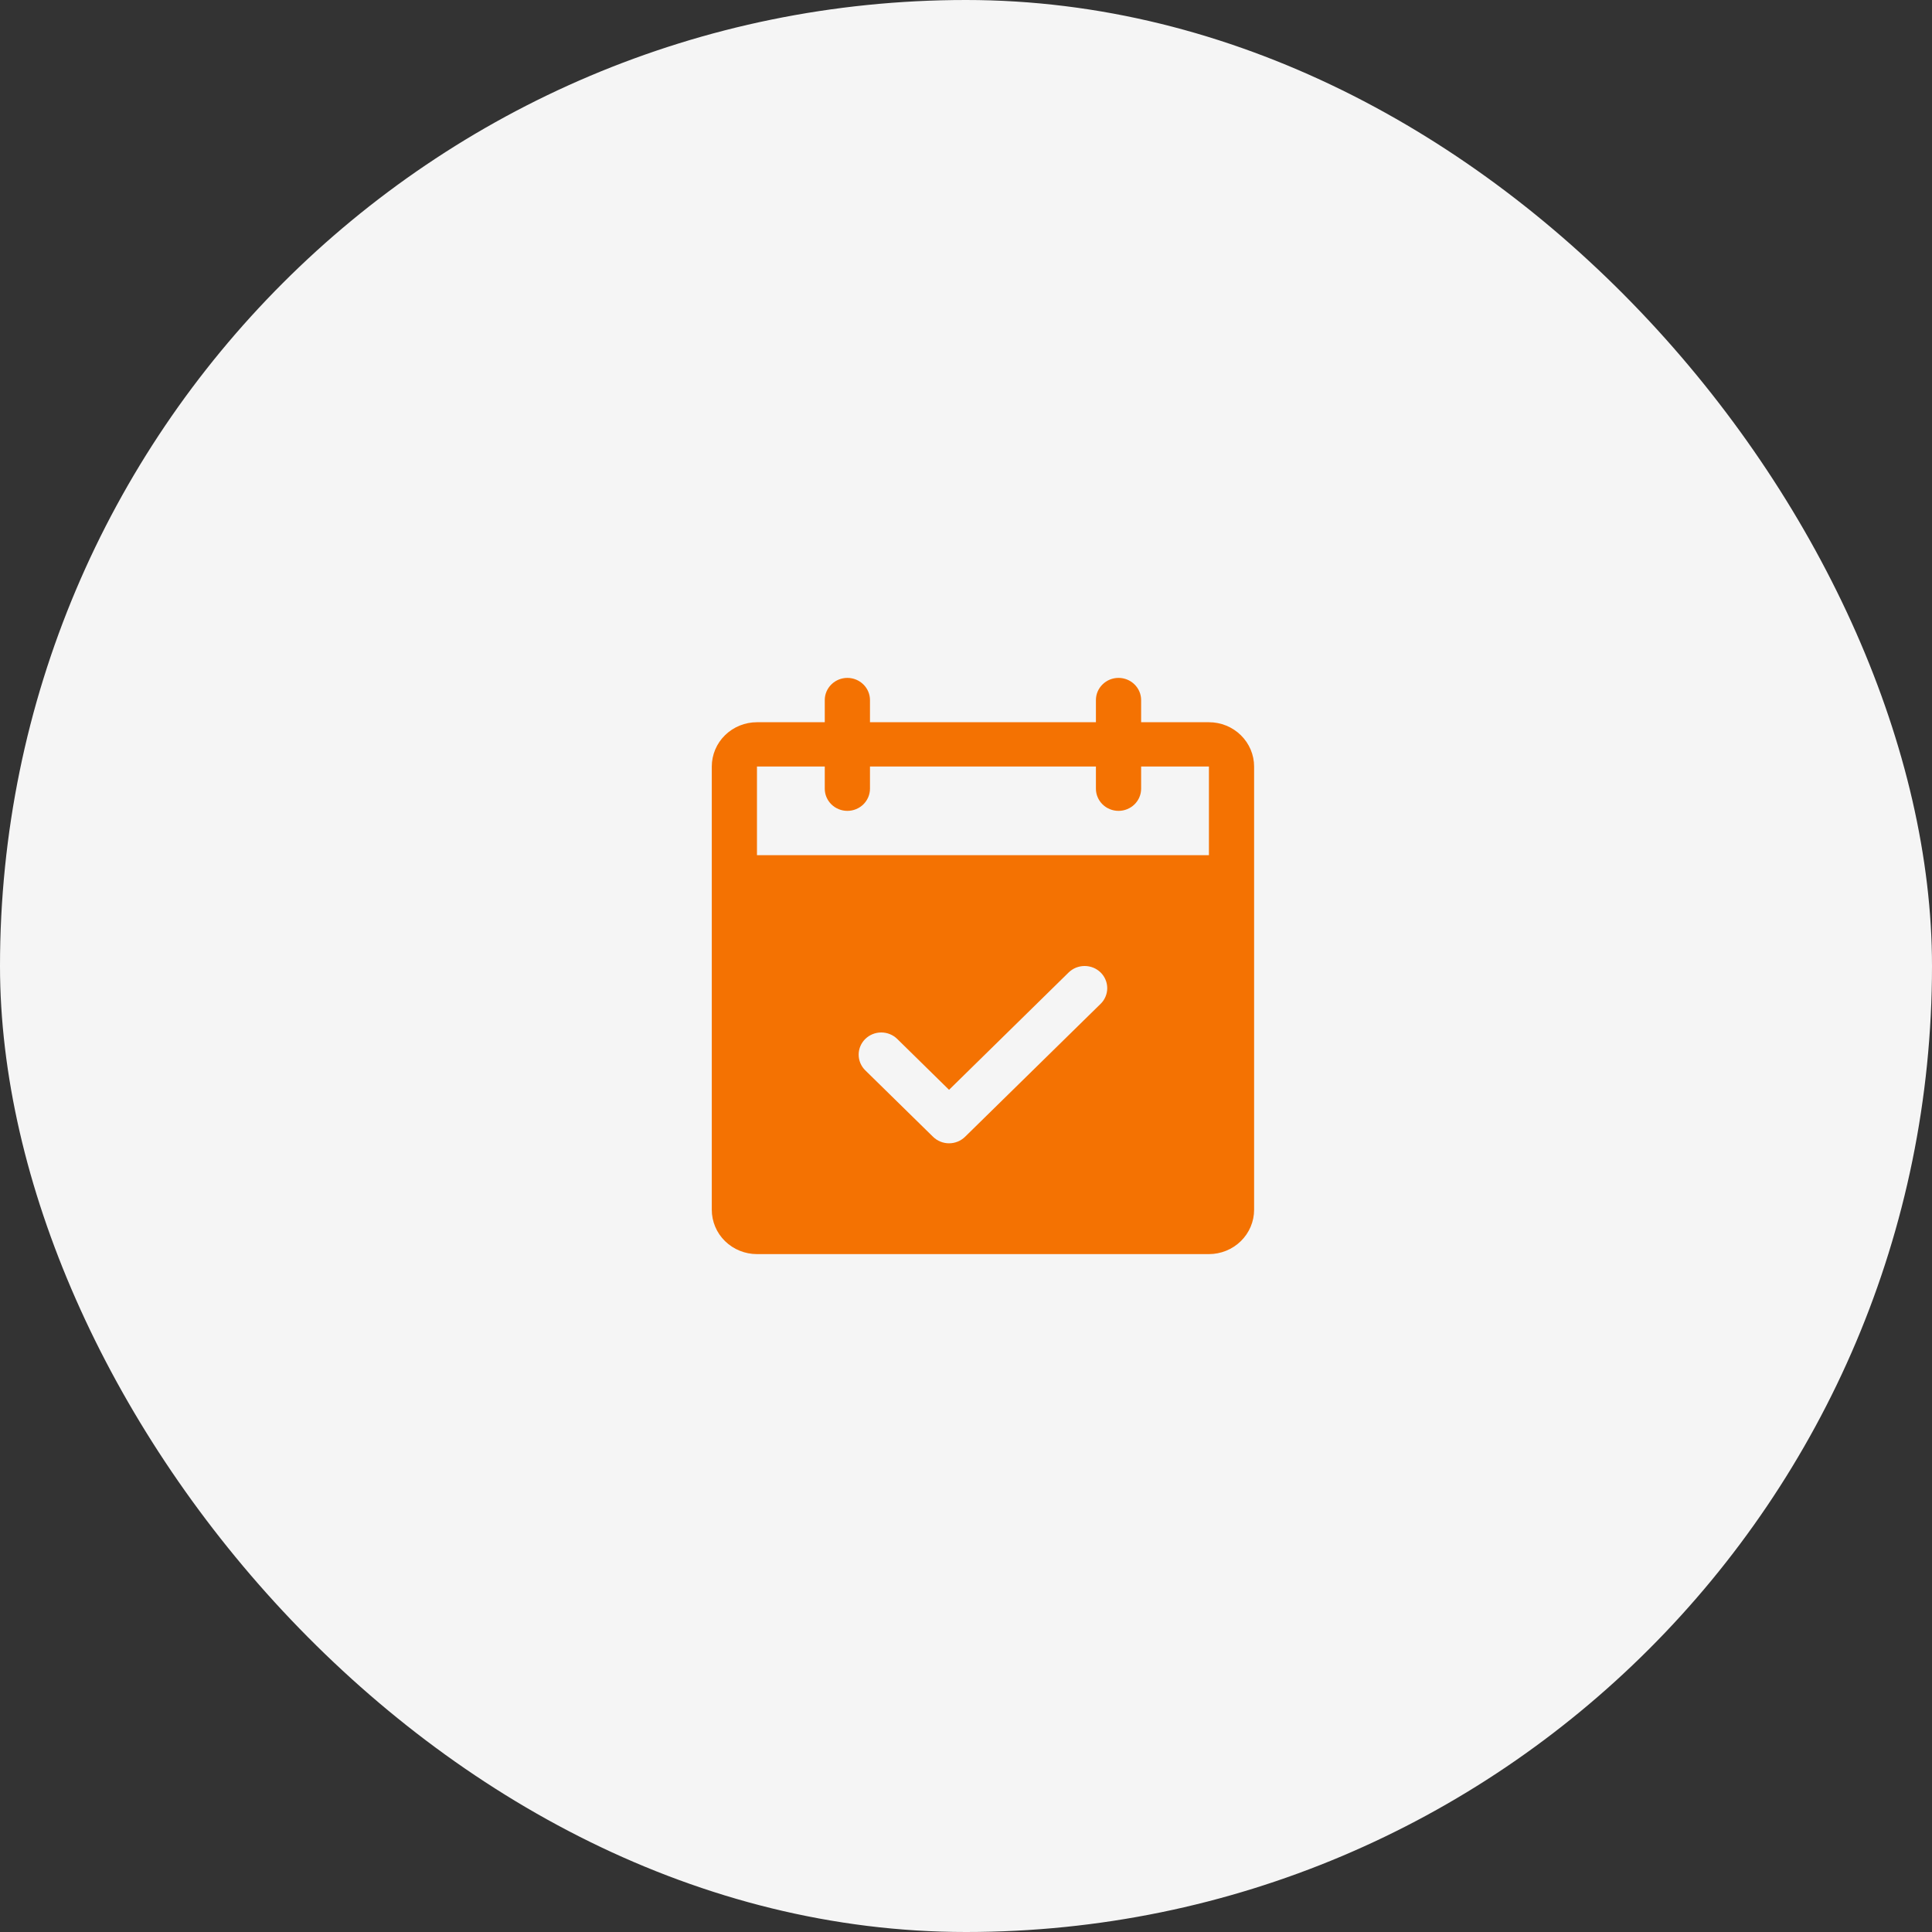 <?xml version="1.0" encoding="UTF-8"?> <svg xmlns="http://www.w3.org/2000/svg" width="57" height="57" viewBox="0 0 57 57" fill="none"><rect x="0" y="0" width="57" height="57" fill="#333333" stroke="none"/><rect width="57" height="57" rx="28.5" fill="#F5F5F5"></rect><path d="M35.667 21.308H33.667V20.654C33.667 20.48 33.596 20.314 33.471 20.192C33.346 20.069 33.177 20 33 20C32.823 20 32.654 20.069 32.529 20.192C32.404 20.314 32.333 20.48 32.333 20.654V21.308H25.667V20.654C25.667 20.48 25.596 20.314 25.471 20.192C25.346 20.069 25.177 20 25 20C24.823 20 24.654 20.069 24.529 20.192C24.404 20.314 24.333 20.48 24.333 20.654V21.308H22.333C21.98 21.308 21.641 21.445 21.39 21.691C21.14 21.936 21 22.269 21 22.615V35.692C21 36.039 21.14 36.372 21.39 36.617C21.641 36.862 21.98 37 22.333 37H35.667C36.02 37 36.359 36.862 36.609 36.617C36.859 36.372 37 36.039 37 35.692V22.615C37 22.269 36.859 21.936 36.609 21.691C36.359 21.445 36.02 21.308 35.667 21.308ZM32.472 29.616L28.472 33.539C28.41 33.6 28.336 33.648 28.255 33.681C28.174 33.714 28.088 33.731 28 33.731C27.912 33.731 27.826 33.714 27.745 33.681C27.664 33.648 27.59 33.6 27.528 33.539L25.528 31.578C25.403 31.455 25.333 31.289 25.333 31.115C25.333 30.942 25.403 30.776 25.528 30.653C25.653 30.53 25.823 30.461 26 30.461C26.177 30.461 26.347 30.53 26.472 30.653L28 32.153L31.528 28.691C31.59 28.631 31.664 28.582 31.745 28.549C31.826 28.517 31.912 28.5 32 28.5C32.088 28.5 32.174 28.517 32.255 28.549C32.336 28.582 32.41 28.631 32.472 28.691C32.534 28.752 32.583 28.824 32.616 28.904C32.65 28.983 32.667 29.068 32.667 29.154C32.667 29.24 32.65 29.325 32.616 29.404C32.583 29.484 32.534 29.556 32.472 29.616ZM22.333 25.231V22.615H24.333V23.269C24.333 23.443 24.404 23.609 24.529 23.732C24.654 23.854 24.823 23.923 25 23.923C25.177 23.923 25.346 23.854 25.471 23.732C25.596 23.609 25.667 23.443 25.667 23.269V22.615H32.333V23.269C32.333 23.443 32.404 23.609 32.529 23.732C32.654 23.854 32.823 23.923 33 23.923C33.177 23.923 33.346 23.854 33.471 23.732C33.596 23.609 33.667 23.443 33.667 23.269V22.615H35.667V25.231H22.333Z" fill="#F47202"></path></svg> 
